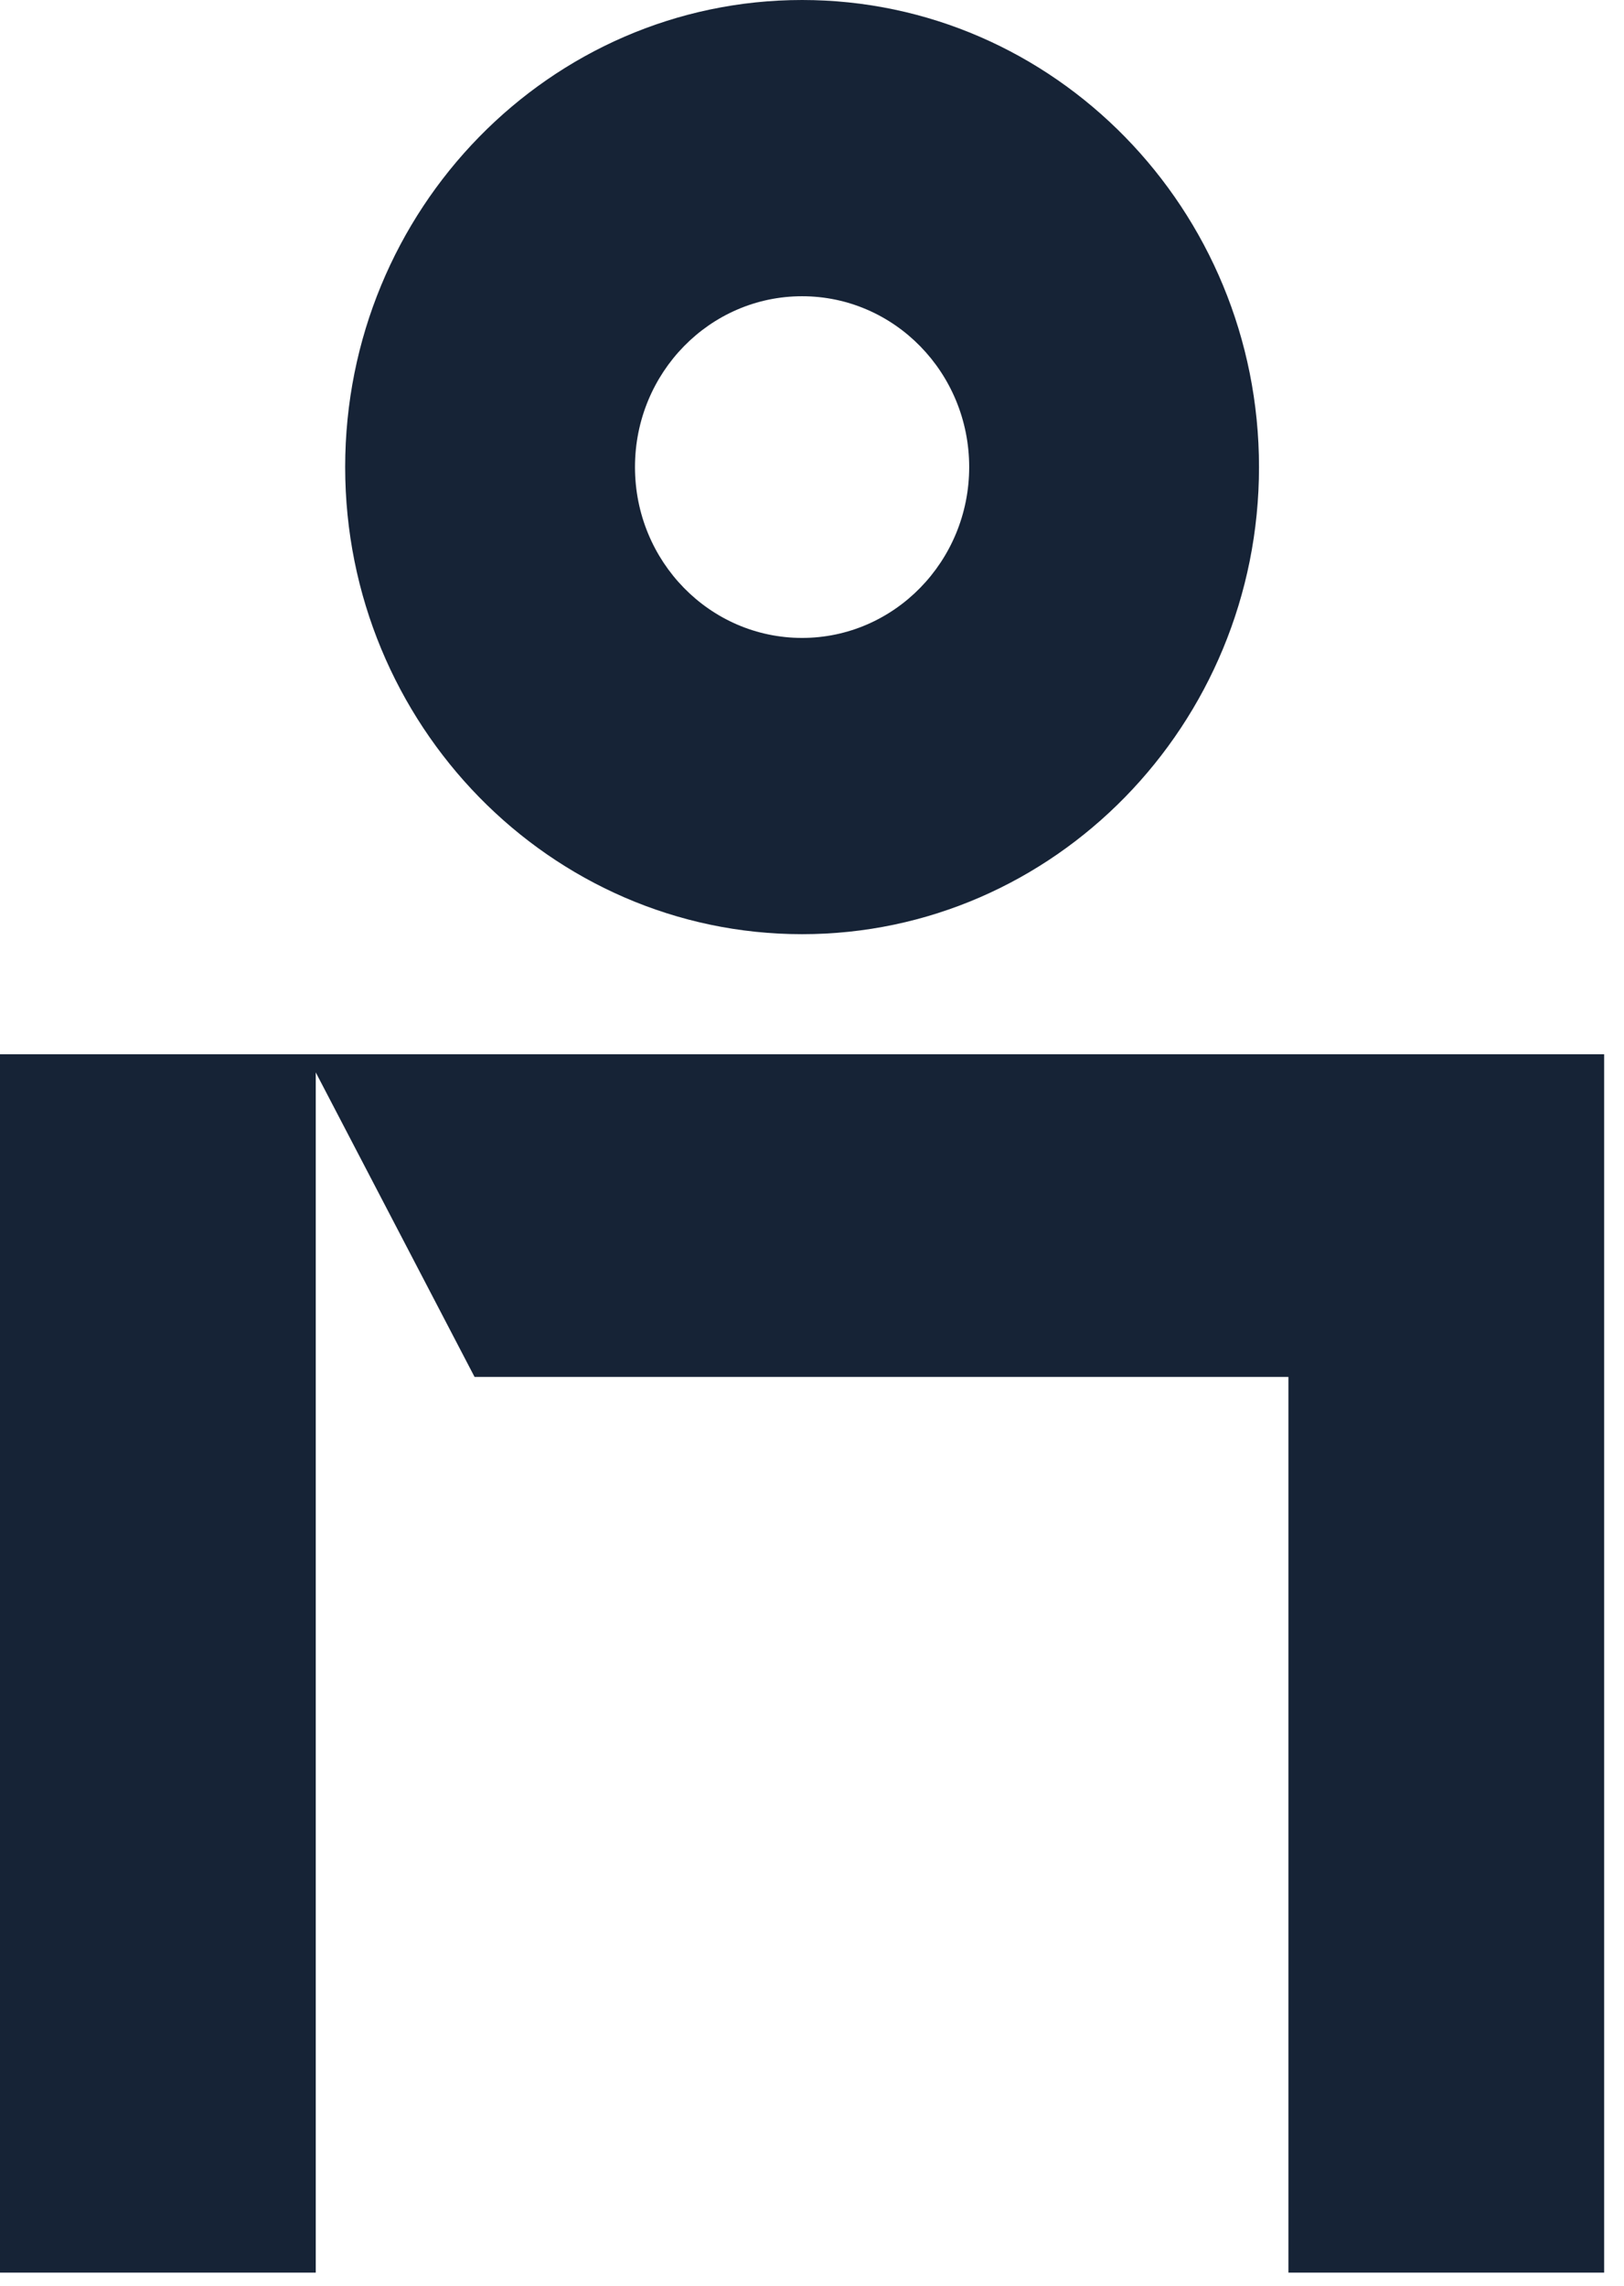 <svg width="81" height="114" viewBox="0 0 81 114" fill="none" xmlns="http://www.w3.org/2000/svg">
<path d="M40.005 0C27.43 0 17.216 10.455 17.216 23.296C17.216 36.138 27.444 46.593 40.005 46.593C52.567 46.593 62.795 36.138 62.795 23.296C62.795 10.455 52.58 0 40.005 0ZM48.34 23.296C48.34 27.99 44.606 31.817 40.005 31.817C35.405 31.817 31.671 28.004 31.671 23.296C31.671 18.589 35.405 14.775 40.005 14.775C44.606 14.775 48.34 18.589 48.34 23.296Z" fill="#162336"/>
<path d="M80.01 52.58H0V113.348H15.749V53.487L23.67 68.676H64.262V113.348H80.01V52.58Z" fill="#162336"/>
</svg>
